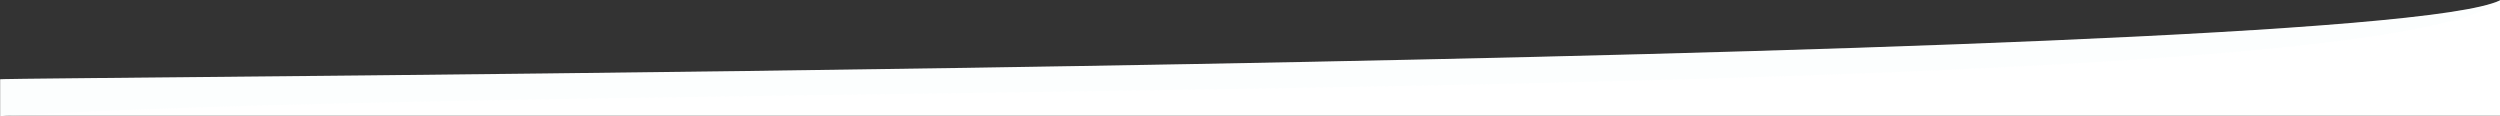 <?xml version="1.0" encoding="utf-8"?>
<!-- Generator: Adobe Illustrator 24.1.0, SVG Export Plug-In . SVG Version: 6.00 Build 0)  -->
<svg version="1.1" id="Livello_1" xmlns="http://www.w3.org/2000/svg" xmlns:xlink="http://www.w3.org/1999/xlink" x="0px" y="0px"
	 viewBox="0 0 1440 67" style="enable-background:new 0 0 1440 67;" xml:space="preserve" preserveAspectRatio="none">
<rect x="0" y="0" width="1440" height="67" fill="#333333" stroke="none"/>
<style type="text/css">
	.st0{fill:#FFFFFF;}
	.st1{fill:url(#SVGID_1_);}
	.st2{opacity:0.2;}
	.st3{fill:#F2FAF9;}
</style>
<path class="st0" d="M1439.1,0.9c0.3-0.2,0.6-0.5,0.9-0.7C1361.2,38.7-9.9,44.4,0.1,45.7c0,7.1,0,14.1,0,21.2c2.3-0.1,4.6-0.3,7-0.4
	c-1.3,0.1-2.6,0.2-3.9,0.2H1440V0.1C1439.7,0.4,1439.4,0.6,1439.1,0.9z"/>
<linearGradient id="SVGID_1_" gradientUnits="userSpaceOnUse" x1="1440" y1="1.1" x2="0" y2="1.1" gradientTransform="matrix(1 0 0 -1 0 68)">
	<stop  offset="0" style="stop-color:#8BC79A"/>
	<stop  offset="1" style="stop-color:#009CB1"/>
</linearGradient>
<path class="st1" d="M0.1,67c1-0.1,2.1-0.1,3.1-0.2H0.1C0.1,66.9,0.1,66.9,0.1,67z"/>
<g class="st2">
	<g id="Deatech-News" transform="translate(0, -897)">
		<path class="st3" d="M1440,897.3c-75,63-1111,45.6-1439.9,66.7c0-7,0-14.1,0-21.2C-9.9,941.5,1361.2,935.9,1440,897.3z"/>
	</g>
</g>
</svg>
